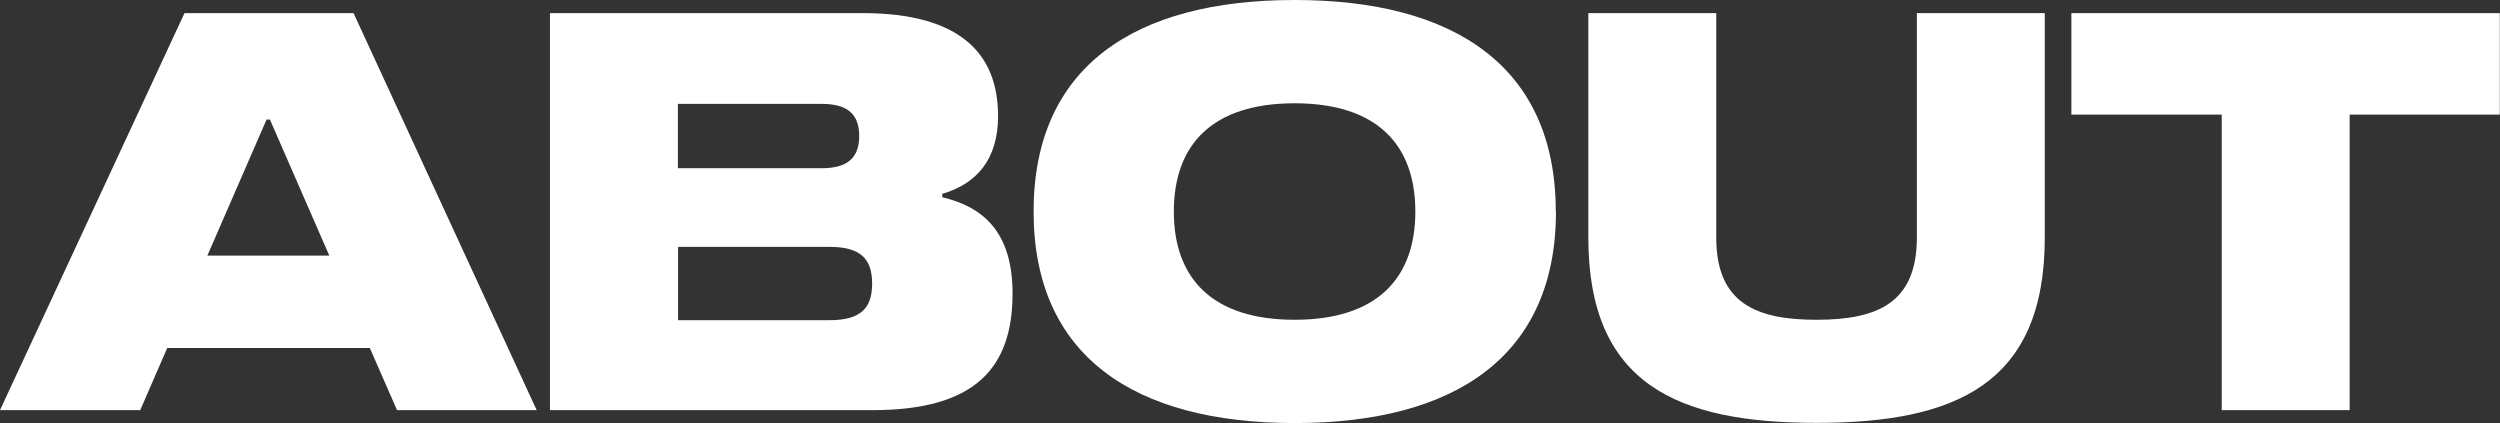 <?xml version="1.0" encoding="UTF-8"?><svg id="Layer_1" xmlns="http://www.w3.org/2000/svg" viewBox="0 0 125.87 21.31"><rect x="0" y="0" width="125.87" height="21.31" fill="#333333" stroke="none"/><defs><style>.cls-1{fill:#fff;}</style></defs><path class="cls-1" d="M18.62,17.52h-10.2l-1.36,3.13H0L9.29.66h8.51l9.22,19.99h-7.03l-1.37-3.13ZM16.58,12.87l-2.99-6.85h-.17l-2.98,6.85h6.14Z"/><path class="cls-1" d="M50.98,14.78c0,3.79-1.93,5.87-7.05,5.87h-16.24V.66h15.73c4.96,0,6.83,2.07,6.83,5.18,0,2.18-1.07,3.41-2.81,3.92v.17c1.97.47,3.54,1.66,3.54,4.85ZM43.26,6.85c0-1.13-.62-1.62-1.89-1.62h-7.24v3.24h7.24c1.27,0,1.89-.5,1.89-1.62ZM41.77,16.12c1.56,0,2.14-.6,2.14-1.84s-.57-1.85-2.14-1.85h-7.63v3.69h7.63Z"/><path class="cls-1" d="M78.34,10.65c0,7.28-5.07,10.65-13.15,10.65s-13.15-3.37-13.15-10.65S57.11,0,65.18,0s13.15,3.37,13.15,10.65ZM71.26,10.65c0-3.38-1.95-5.45-6.08-5.45s-6.08,2.07-6.08,5.45,1.95,5.45,6.08,5.45,6.08-2.07,6.08-5.45Z"/><path class="cls-1" d="M102.95.66v11.31c0,7.38-4.51,9.32-11.49,9.32s-11.49-1.93-11.49-9.32V.66h6.44v11.3c0,3.29,1.98,4.14,5.05,4.14s5.05-.85,5.05-4.14V.66h6.44Z"/><path class="cls-1" d="M125.87,5.77h-7.57v14.88h-6.44V5.77h-7.57V.66h21.57v5.11Z"/></svg>